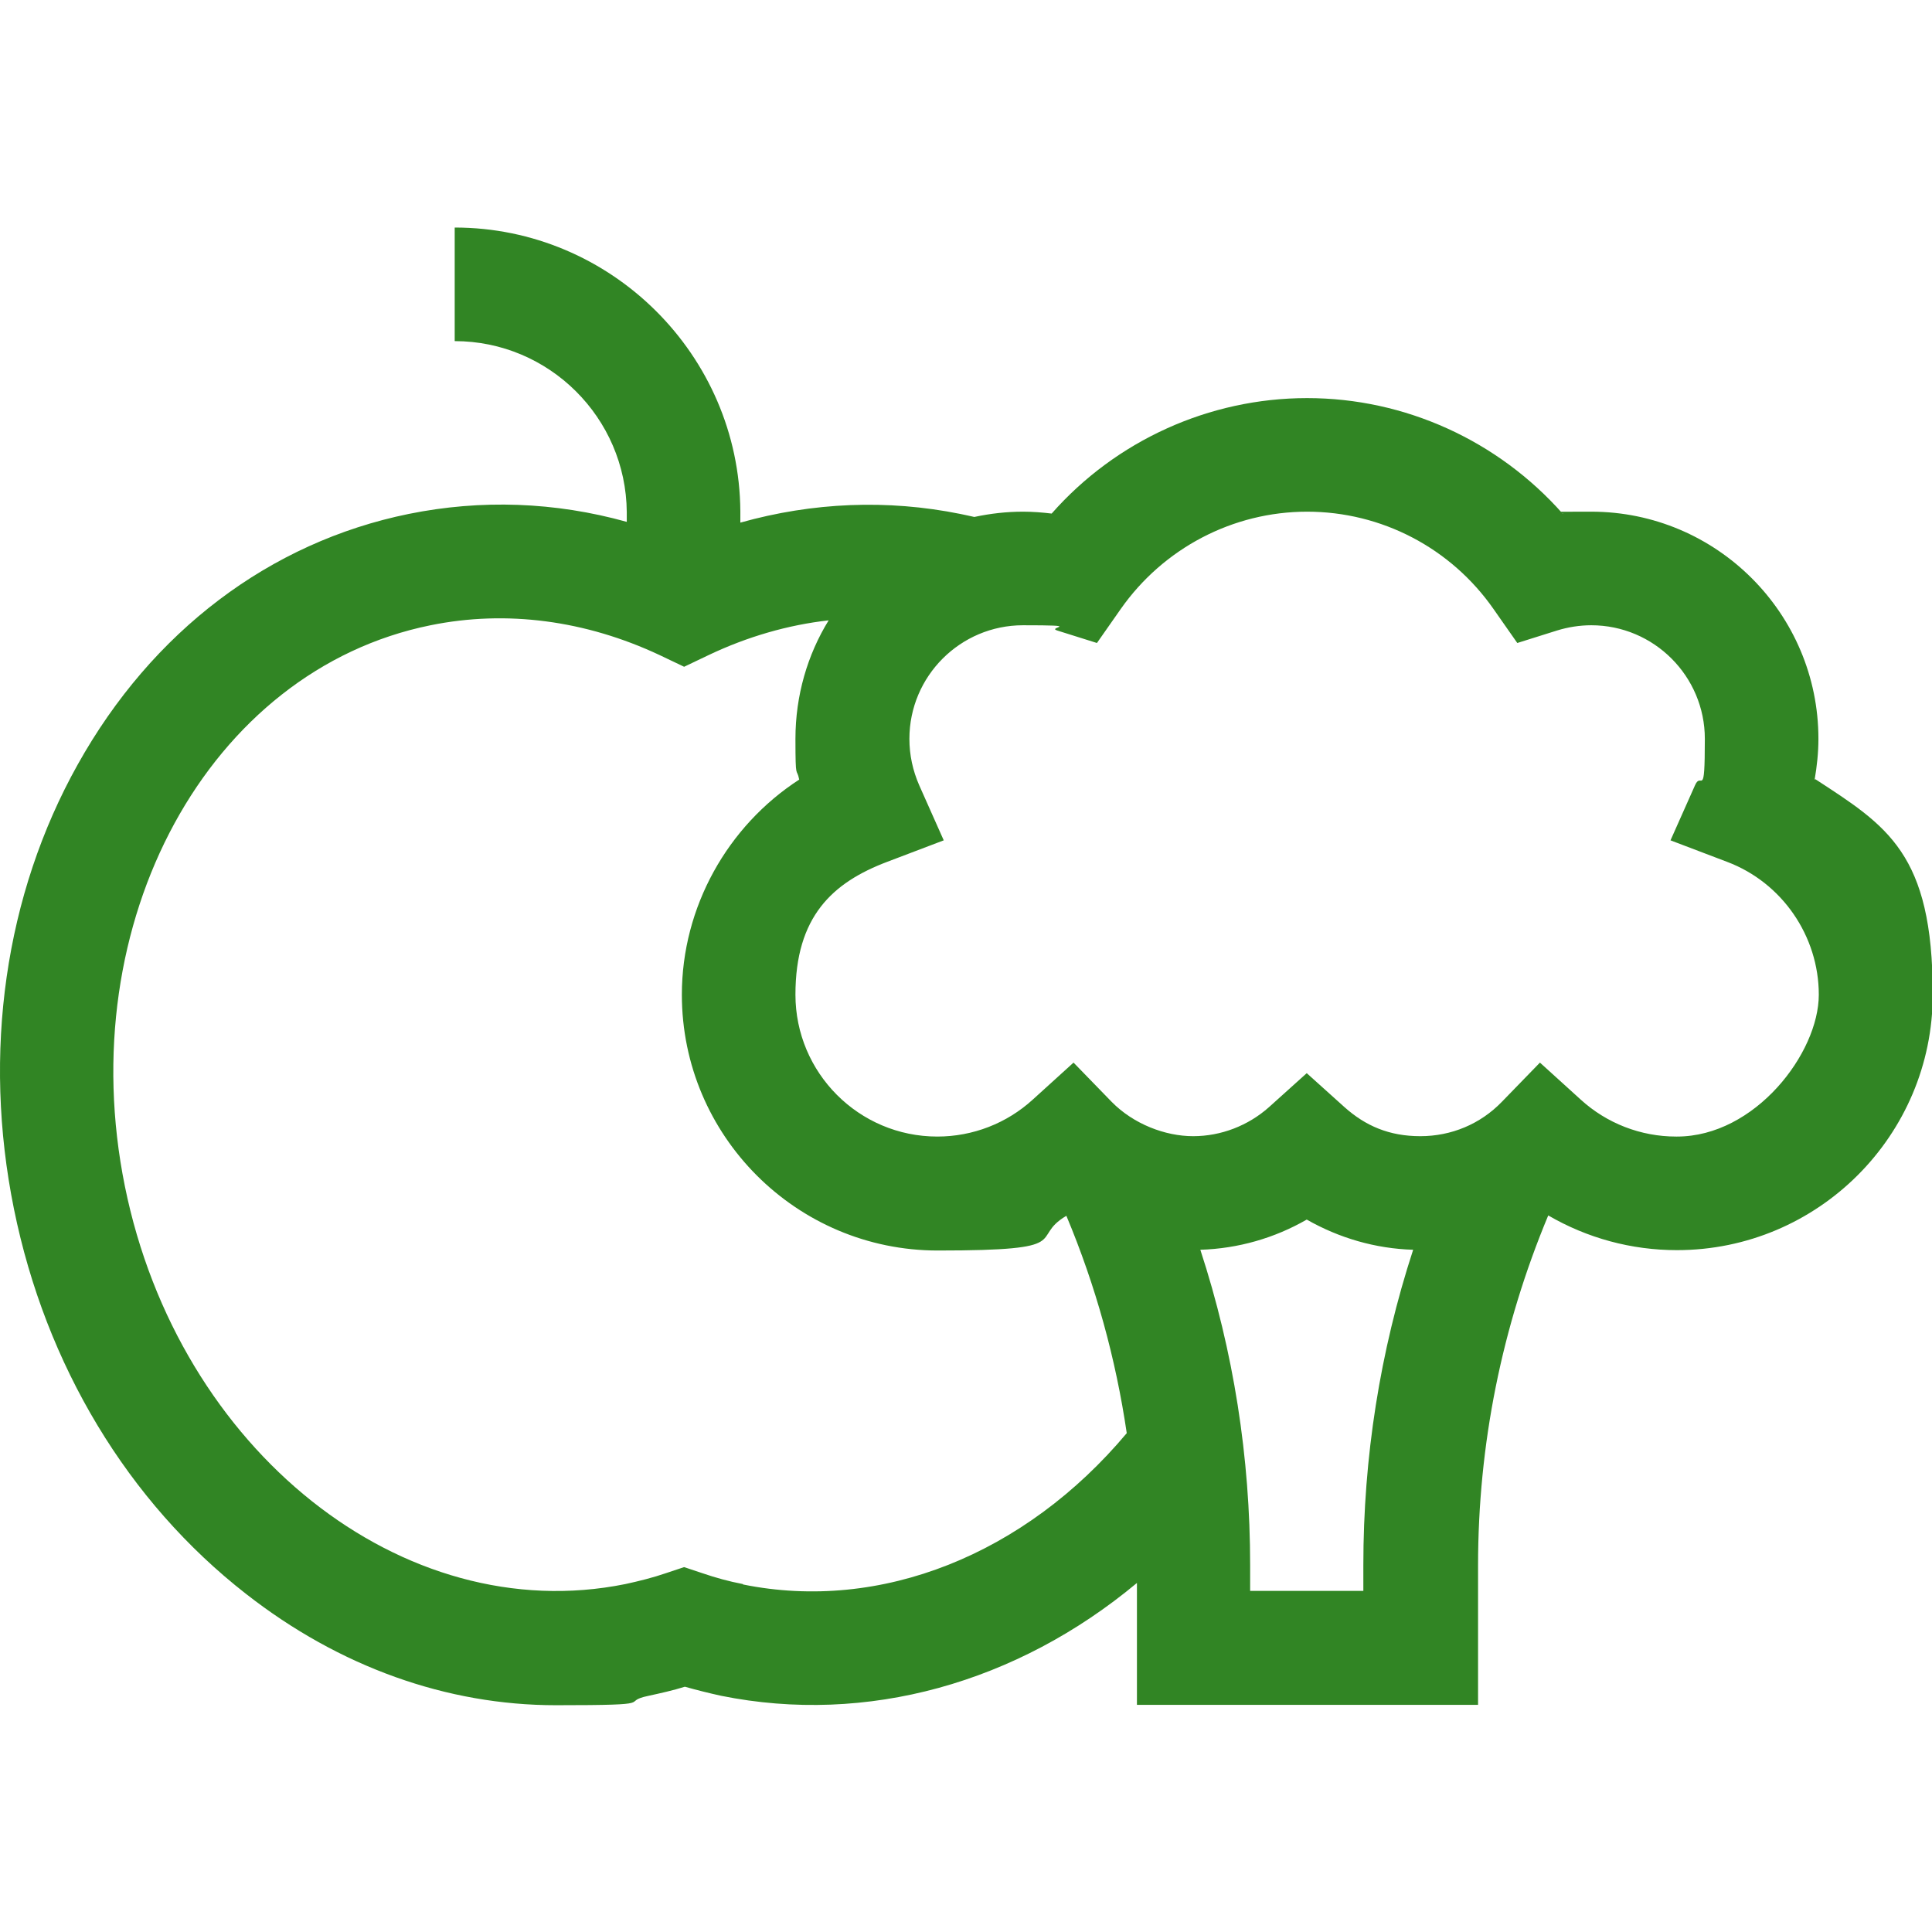 <?xml version="1.0" encoding="UTF-8"?>
<svg id="Capa_1" xmlns="http://www.w3.org/2000/svg" version="1.1" viewBox="0 0 512 512">
  <!-- Generator: Adobe Illustrator 30.1.0, SVG Export Plug-In . SVG Version: 2.1.1 Build 136)  -->
  <defs>
    <style>
      .st0 {
        fill: #318524;
      }
    </style>
  </defs>
  <path class="st0" d="M480.9,206.6c.6-3.5,1-7.1,1-10.8,0-33.2-27-60.2-60.2-60.2s-5.1.2-7.6.5c-17.1-19.3-41.7-30.6-67.7-30.6s-50.7,11.3-67.7,30.6c-2.5-.3-5-.5-7.6-.5-4.4,0-8.7.5-12.9,1.4-1.2-.3-2.4-.5-3.7-.8-19.3-3.9-39.1-3.1-58.3,2.3v-3c-.3-41.5-34.3-75.2-75.7-75.2v30.1c25,0,45.4,20.3,45.6,45.3v2.6c-19-5.3-38.6-6-57.8-2.1-36.8,7.5-68,31.1-87.7,66.4C1.3,237.1-4.7,279,3.7,320.4c8.4,41.4,30.2,77.6,61.5,102,24.8,19.4,53.3,29.5,82.1,29.5s16.4-.8,24.6-2.5c3.2-.7,6.4-1.4,9.6-2.4,3.2.9,6.4,1.7,9.6,2.4,38.6,7.8,78.4-3.4,110.2-29.9v32.3h90.4v-36.9c0-32.1,6.3-63.3,18.6-92.8,10.3,6,22,9.2,34.1,9.2,37.4,0,67.8-30.4,67.8-67.8s-12.1-44.6-31.1-57ZM196.9,419.8c-3.7-.7-7.3-1.7-10.8-2.9l-4.8-1.6-4.8,1.6c-3.5,1.2-7.1,2.1-10.8,2.9-58.9,11.9-118.4-35.4-132.6-105.4-14.2-70.1,22.2-136.8,81-148.7,20.1-4.1,41.1-1.3,60.7,7.9l6.5,3.1,6.5-3.1c10.3-4.9,21.1-8,31.8-9.2-5.6,9.1-8.8,19.9-8.8,31.4s.3,7.3,1,10.8c-19,12.3-31.1,33.8-31.1,57,0,37.4,30.4,67.8,67.8,67.8s23.9-3.2,34.1-9.2c7.8,18.6,13.1,37.9,16,57.6-27,32.2-65.2,47.5-101.7,40.1ZM361.4,421.6h-30.1v-6.8c0-28.6-4.4-56.7-13.2-83.6,10-.3,19.7-3.1,28.2-8,8.6,4.9,18.2,7.7,28.2,8-8.8,27-13.2,55-13.2,83.6v6.8ZM444.2,301.2c-9.4,0-18.4-3.5-25.3-9.8l-10.8-9.8-10.1,10.4c-5.7,5.9-13.4,9.1-21.6,9.1s-14.5-2.7-20.1-7.7l-10-9-10,9c-5.5,4.9-12.7,7.7-20.1,7.7s-15.8-3.2-21.6-9.1l-10.1-10.4-10.8,9.8c-6.9,6.3-15.9,9.8-25.3,9.8-20.8,0-37.6-16.9-37.6-37.6s9.8-29.7,24.3-35.2l15-5.7-6.5-14.6c-1.7-3.9-2.6-8-2.6-12.3,0-16.6,13.5-30.1,30.1-30.1s6.1.5,9.1,1.4l10.5,3.3,6.3-9c11.3-16.1,29.7-25.8,49.4-25.8s38.1,9.6,49.4,25.8l6.3,9,10.5-3.3c2.9-.9,6-1.4,9.1-1.4,16.6,0,30.1,13.5,30.1,30.1s-.9,8.4-2.6,12.3l-6.5,14.6,15,5.7c14.6,5.5,24.3,19.7,24.3,35.2s-16.9,37.6-37.6,37.6Z"/>
</svg>